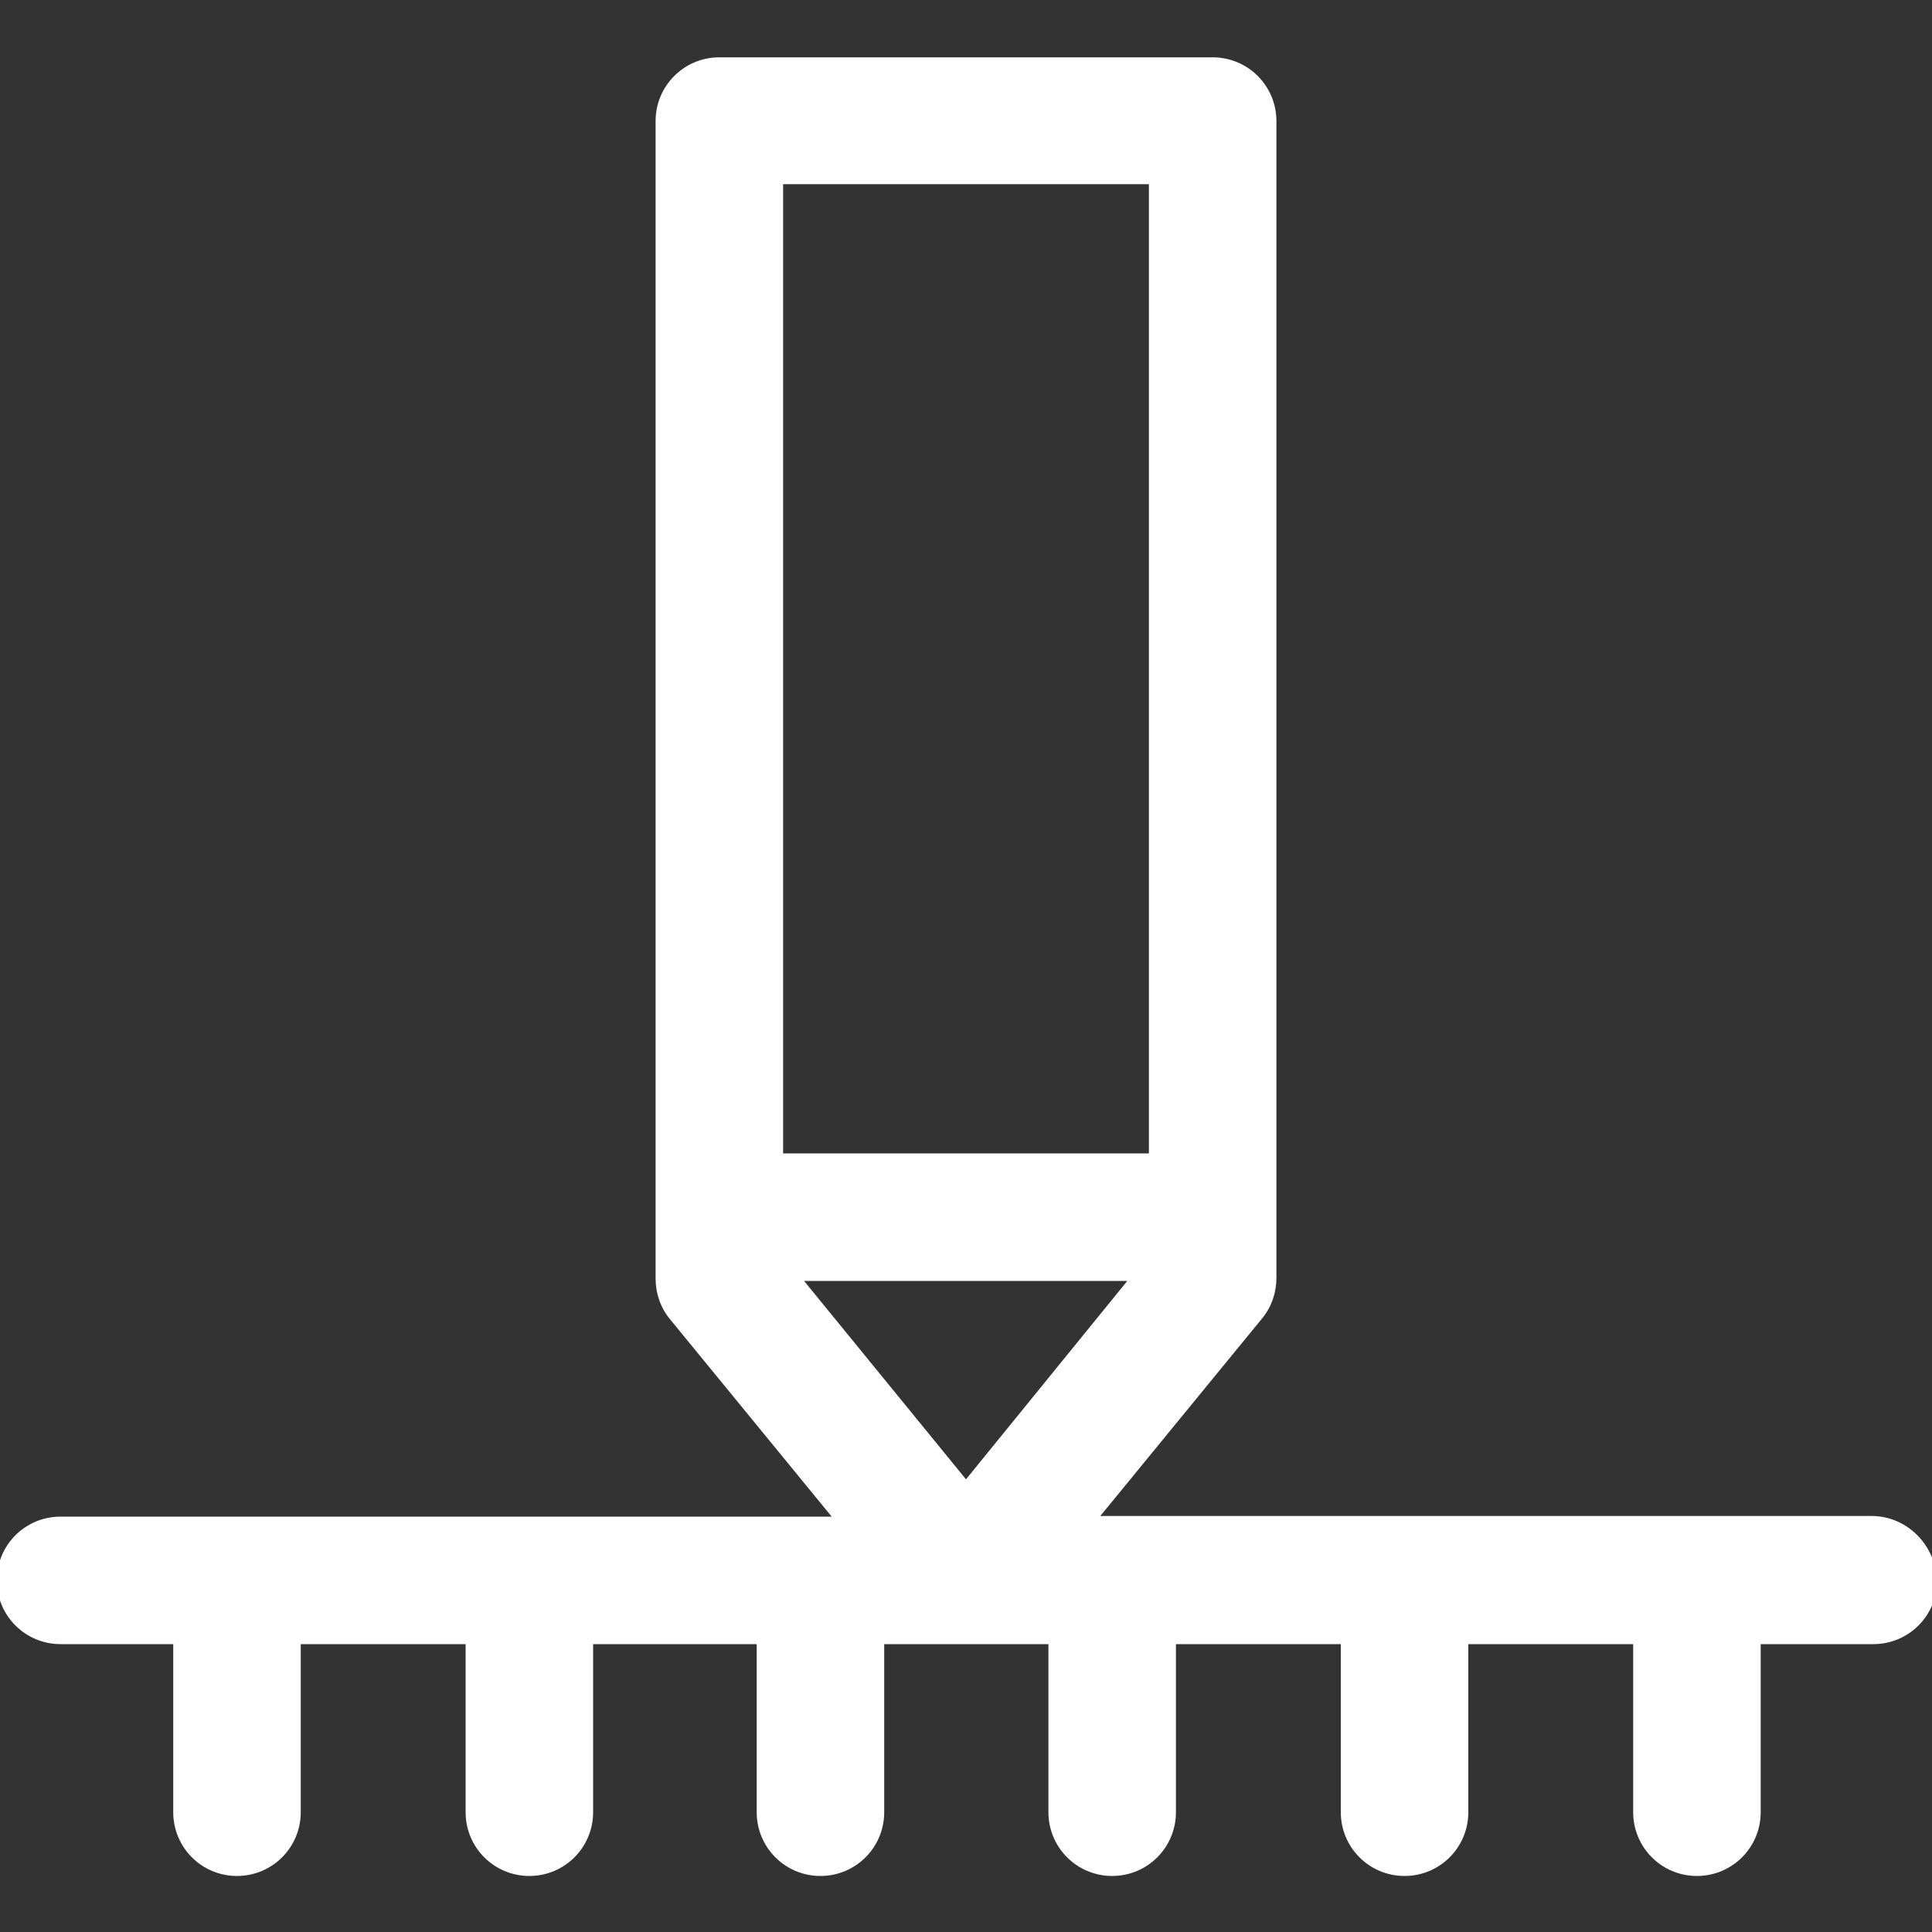 <?xml version="1.0" encoding="utf-8"?>
<!-- Generator: Adobe Illustrator 23.0.1, SVG Export Plug-In . SVG Version: 6.00 Build 0)  -->
<svg version="1.1" id="Ebene_1" xmlns="http://www.w3.org/2000/svg" xmlns:xlink="http://www.w3.org/1999/xlink" x="0px" y="0px"
	 viewBox="0 0 300 300" style="enable-background:new 0 0 300 300;" xml:space="preserve">
<rect x="0" y="0" width="300" height="300" fill="#333333" stroke="none"/>
<style type="text/css">
	.st0{fill:#FFFFFF;stroke:#FFFFFF;stroke-miterlimit:10;}
</style>
<title>school - education</title>
<path class="st0" d="M290.6,235.9H169.8l25.8-31.5c1.4-1.7,2.1-3.8,2.1-6V18.8c0-5.2-4.2-9.4-9.4-9.4h-76.6c-5.2,0-9.4,4.2-9.4,9.4
	v179.7c0,2.2,0.7,4.3,2.1,6l25.8,31.5H9.4c-5.2,0-9.4,4.2-9.4,9.4c0,5.2,4.2,9.4,9.4,9.4h18v26.6c0,5.2,4.2,9.4,9.4,9.4
	s9.4-4.2,9.4-9.4v-26.6h26.6v26.6c0,5.2,4.2,9.4,9.4,9.4s9.4-4.2,9.4-9.4v-26.6H118v26.6c0,5.2,4.2,9.4,9.4,9.4s9.4-4.2,9.4-9.4
	v-26.6h26.5v26.6c0,5.2,4.2,9.4,9.4,9.4c5.2,0,9.4-4.2,9.4-9.4v-26.6h26.6v26.6c0,5.2,4.2,9.4,9.4,9.4s9.4-4.2,9.4-9.4v-26.6h26.6
	v26.6c0,5.2,4.2,9.4,9.4,9.4c5.2,0,9.4-4.2,9.4-9.4v-26.6h18c5.2,0,9.4-4.2,9.4-9.4C300,240.1,295.8,235.9,290.6,235.9z M150,230.5
	l-26.2-32.1h52.3L150,230.5z M178.9,28.1v151.5h-57.8V28.1H178.9z"/>
</svg>
